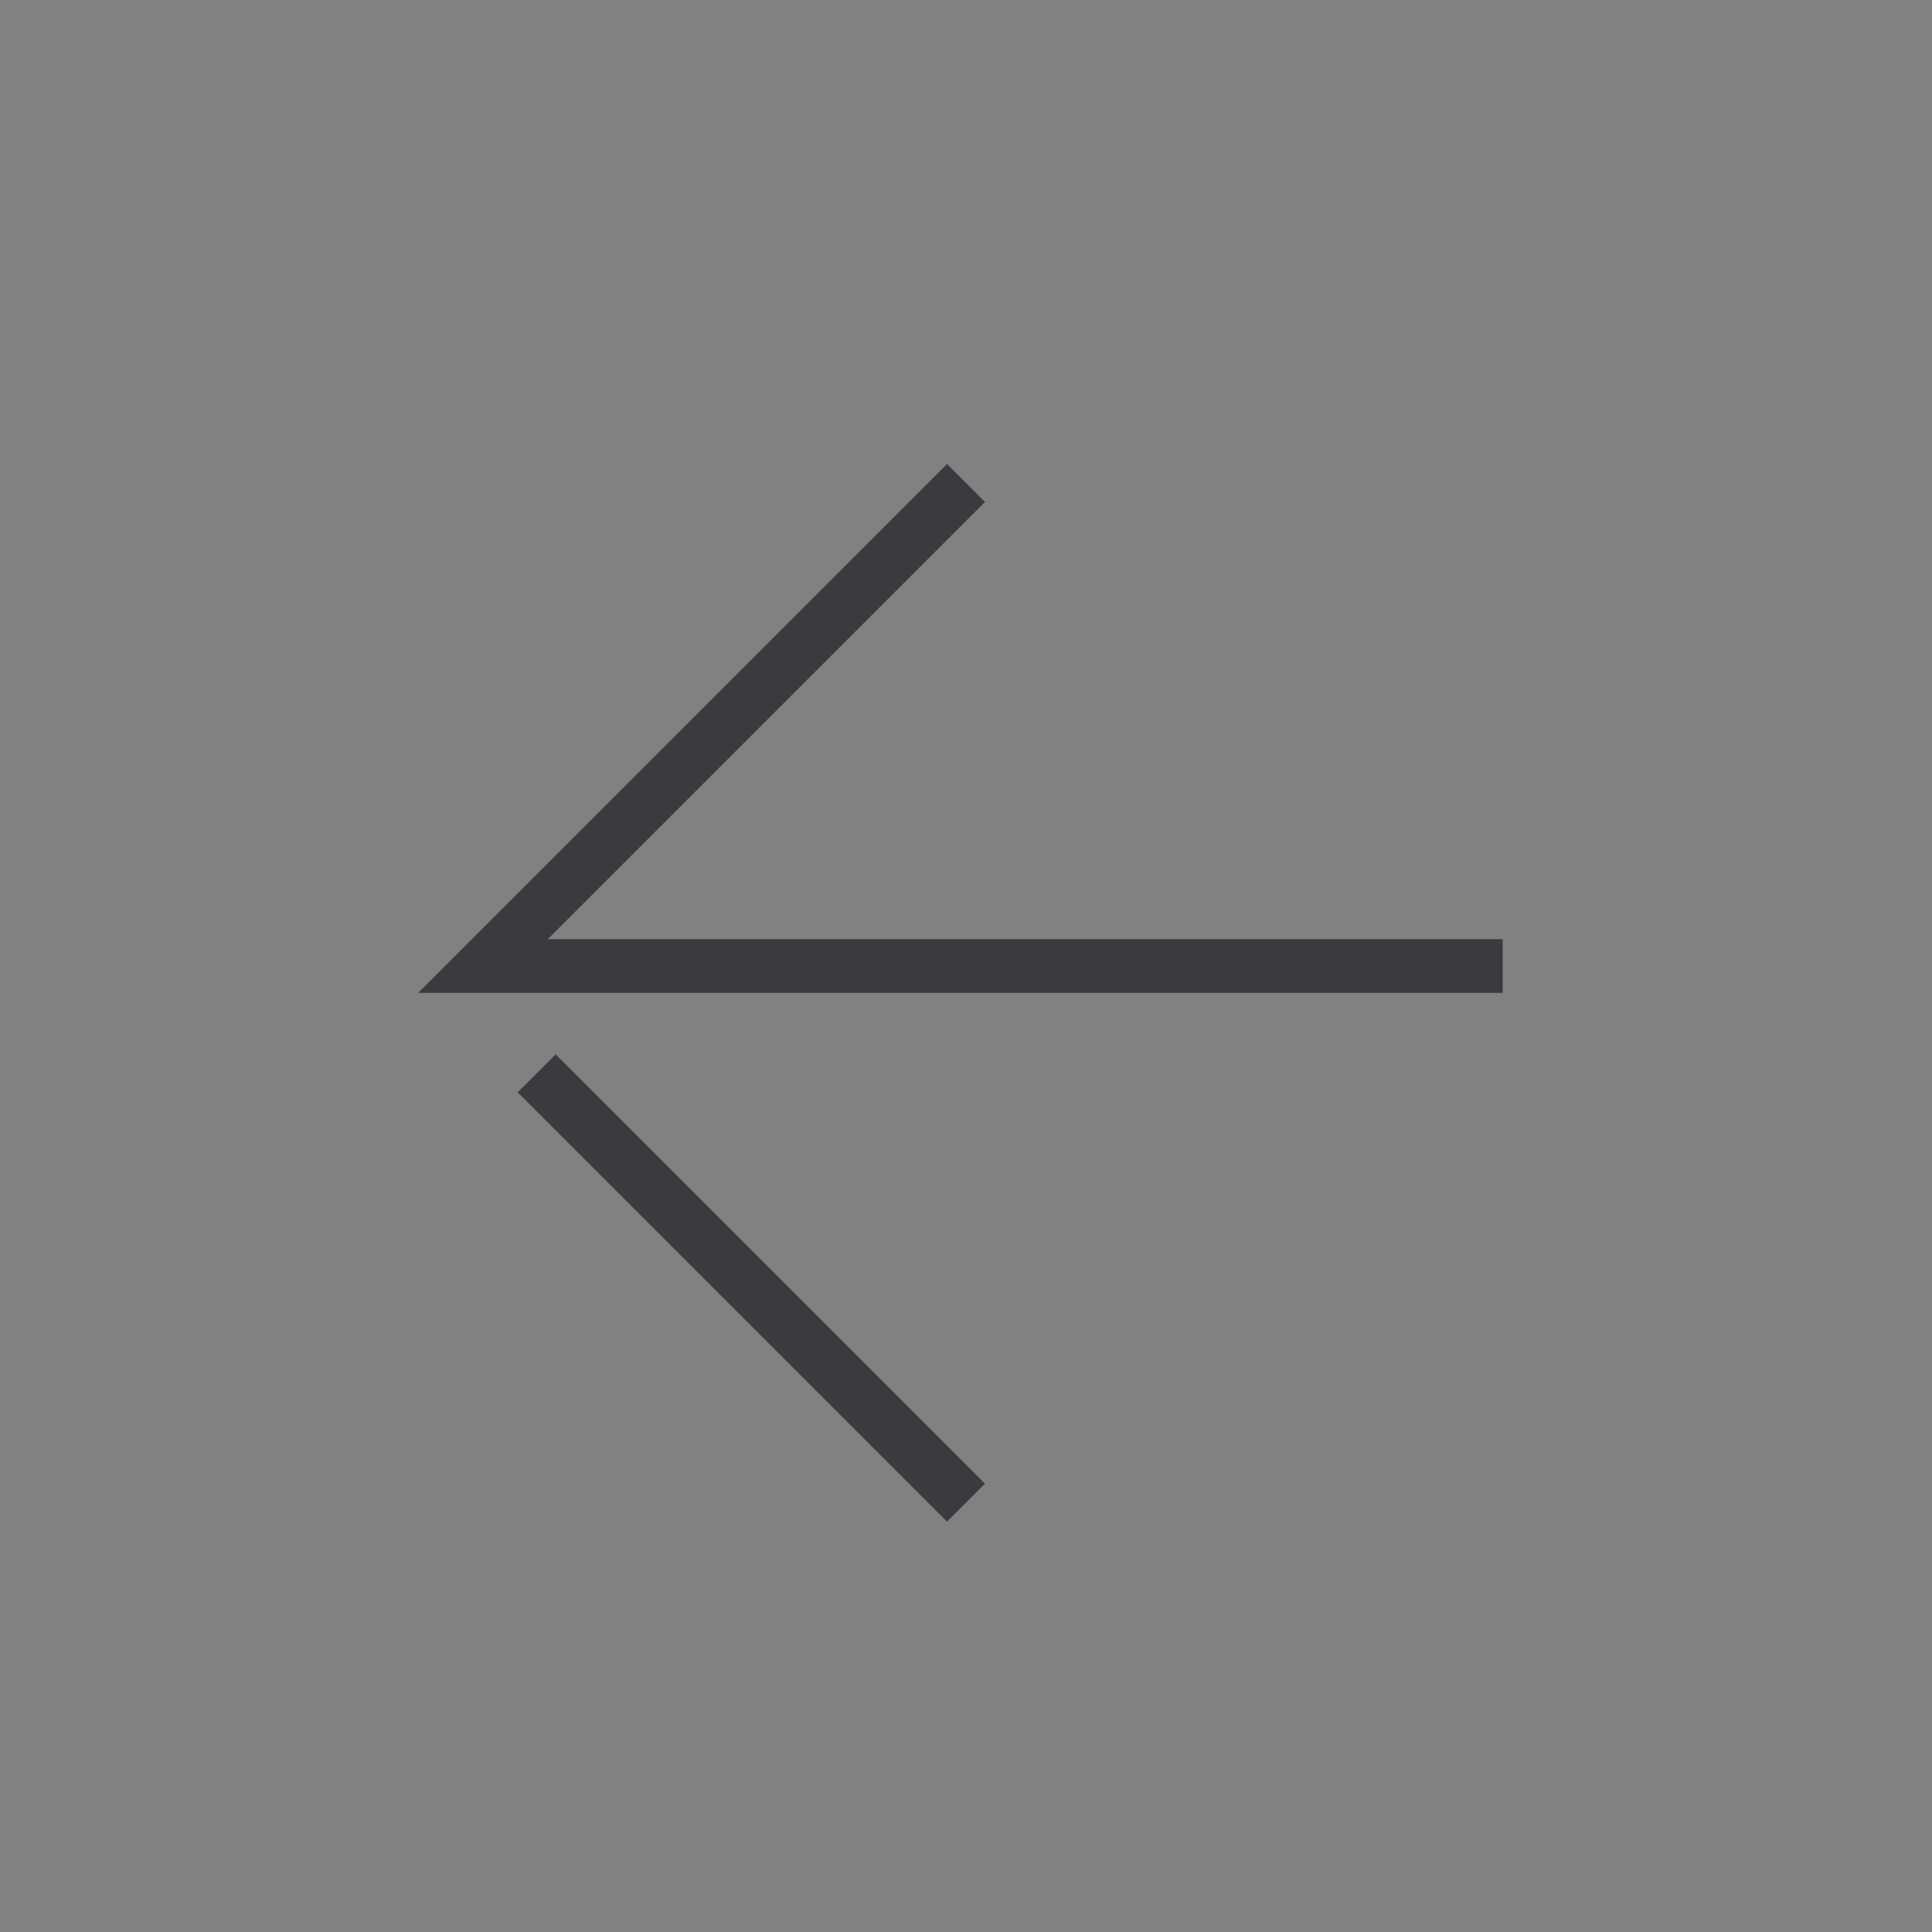 <svg width="36" height="36" viewBox="0 0 36 36" fill="none" xmlns="http://www.w3.org/2000/svg">
<rect x="0" y="0" width="36" height="36" fill="#808080" stroke="none"/>
<rect width="36" height="36" fill="white" fill-opacity="0.01"/>
<path d="M28 18L9 18L18 9" stroke="#3A3A3F"/>
<path d="M10 20L18 28" stroke="#3A3A3F"/>
</svg>
